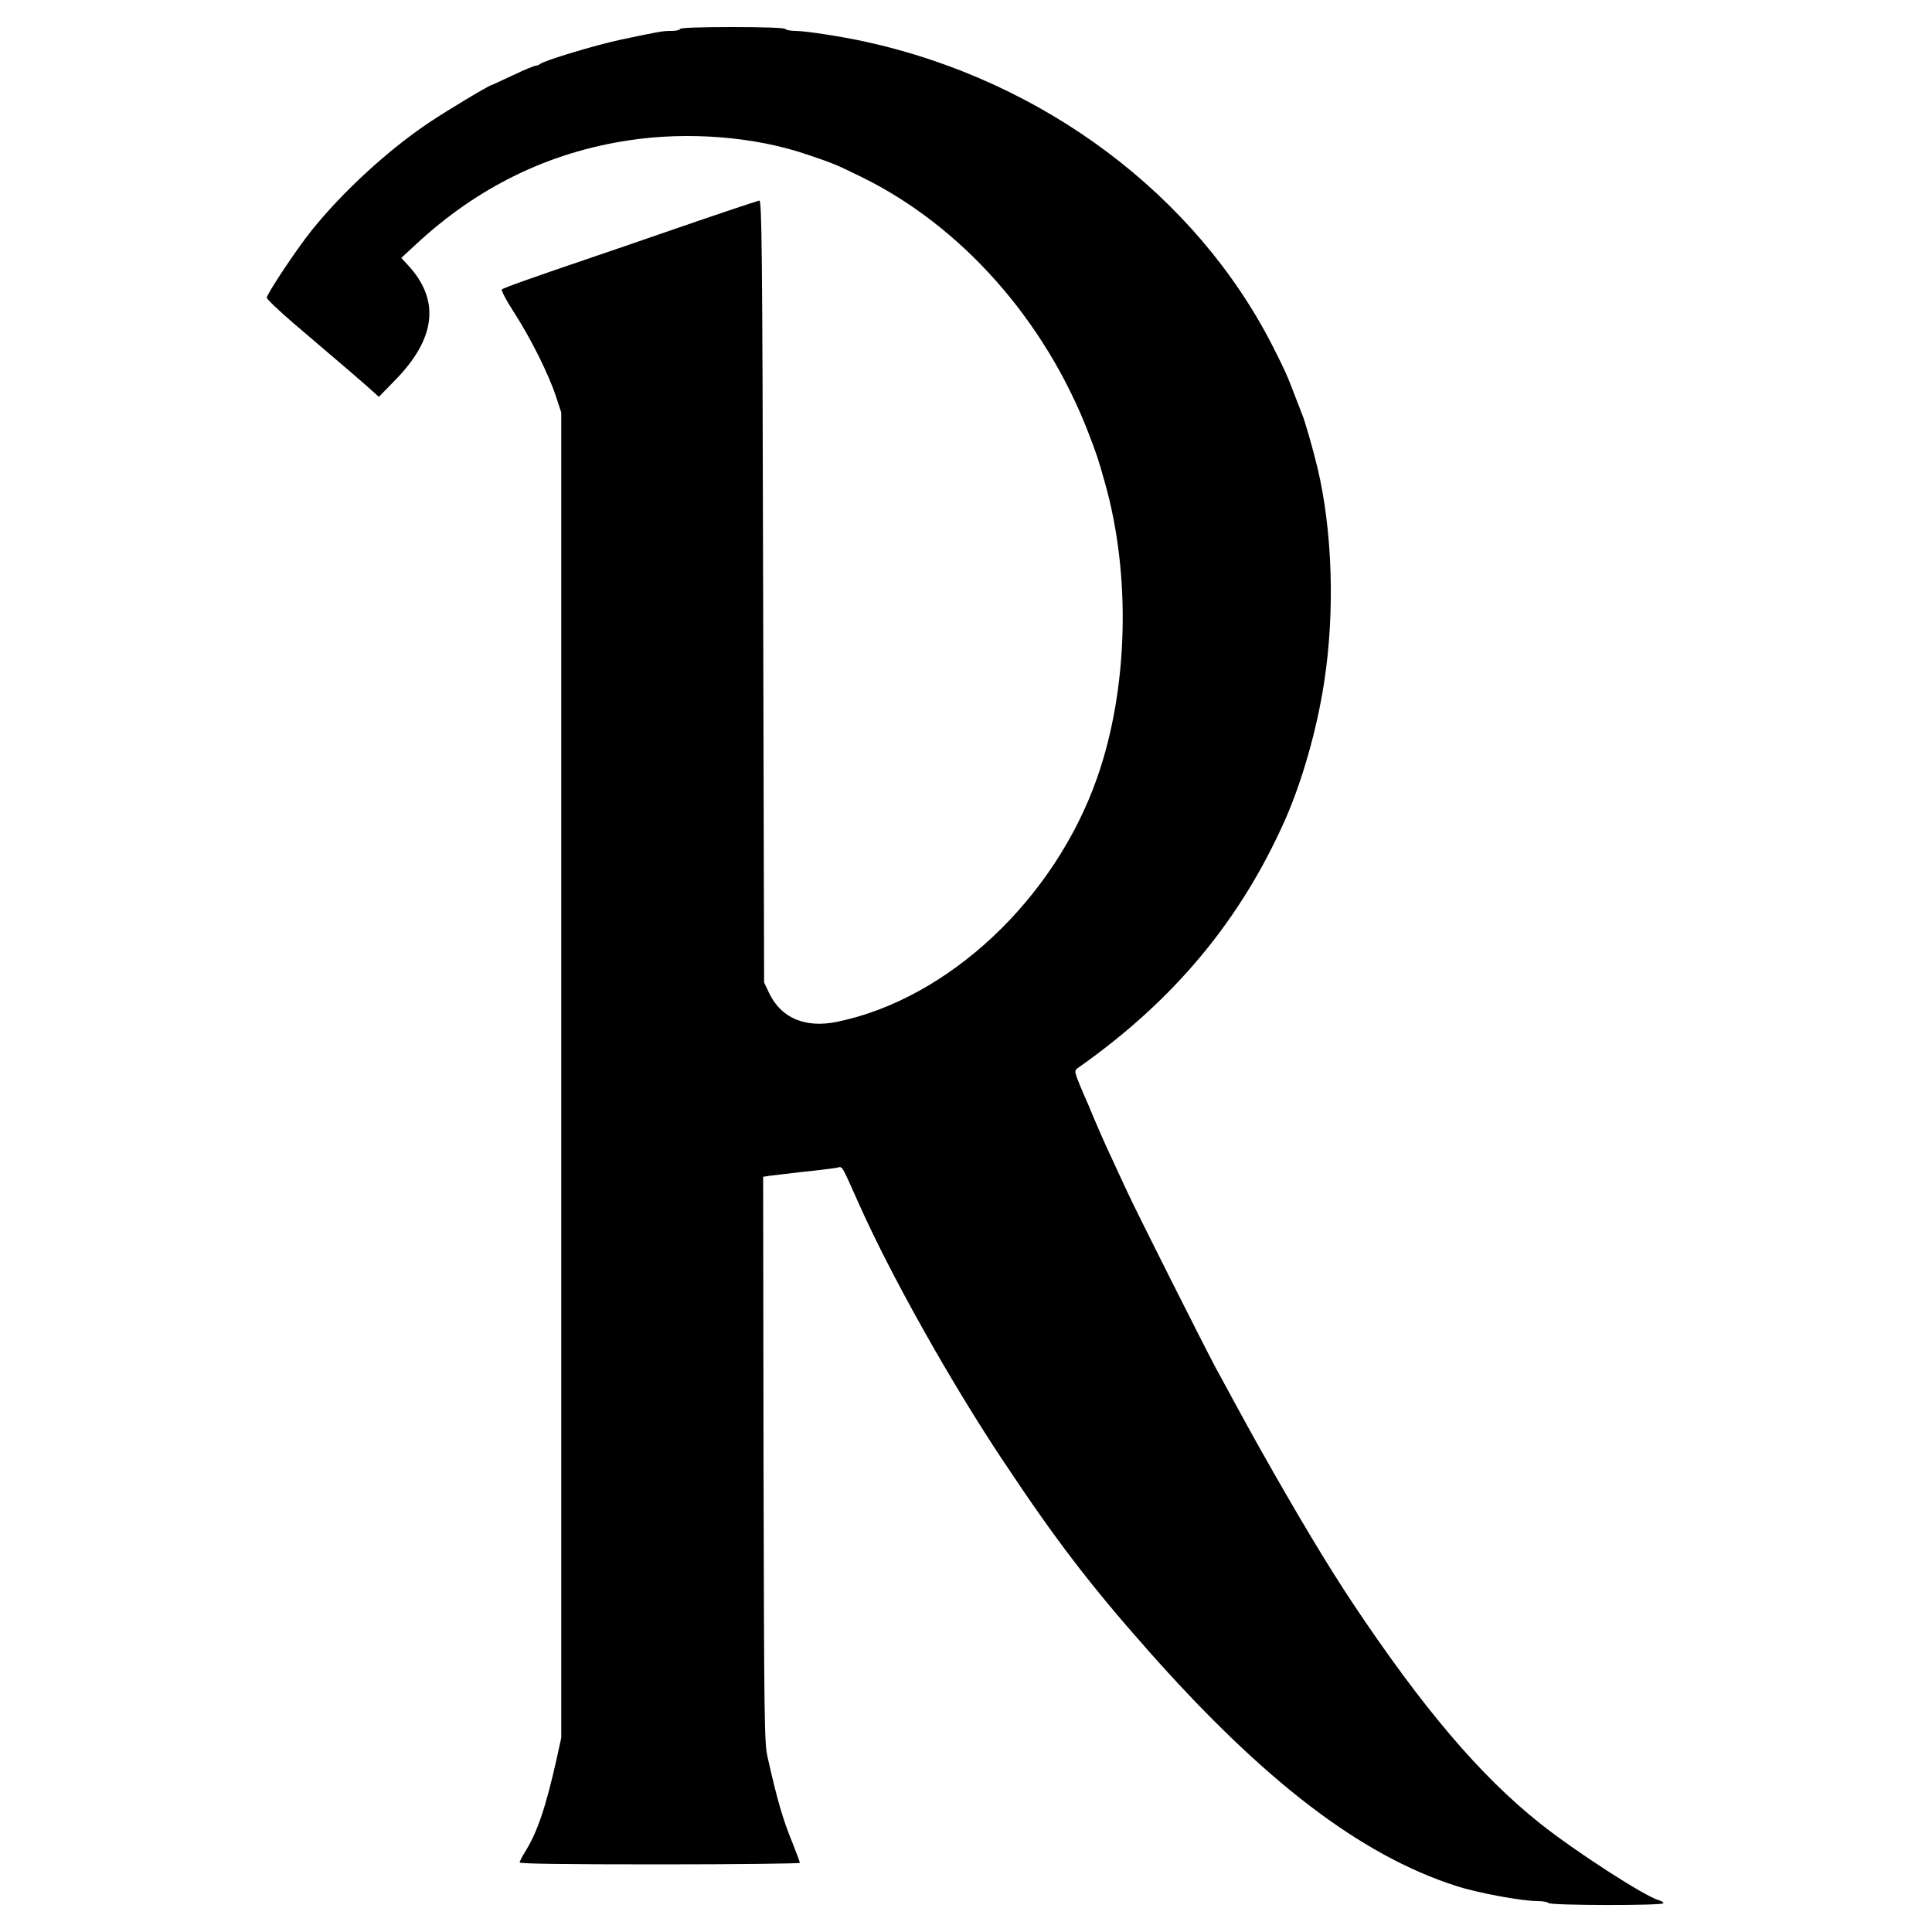 <?xml version="1.0" standalone="no"?>
<!DOCTYPE svg PUBLIC "-//W3C//DTD SVG 20010904//EN"
 "http://www.w3.org/TR/2001/REC-SVG-20010904/DTD/svg10.dtd">
<svg version="1.0" xmlns="http://www.w3.org/2000/svg"
 width="1000pt" height="1000pt" viewBox="0 0 1000 1000"
 preserveAspectRatio="xMidYMid meet">
<g transform="translate(0,1000) scale(0.1,-0.1)"
fill="#000000" stroke="none">
<path d="M3520 9850 c0 -5 -20 -10 -44 -10 -46 0 -58 -2 -266 -46 -123 -26
-396 -108 -414 -125 -6 -5 -16 -9 -23 -9 -7 0 -61 -22 -119 -50 -58 -27 -107
-50 -109 -50 -11 0 -225 -128 -325 -195 -211 -141 -450 -361 -608 -559 -78
-97 -232 -329 -231 -347 0 -8 62 -66 137 -131 229 -195 386 -329 415 -357 l28
-25 87 89 c208 214 230 411 66 590 l-37 40 79 73 c317 294 685 474 1101 536
305 46 648 19 918 -73 137 -46 151 -52 280 -115 519 -253 952 -740 1179 -1327
44 -116 49 -129 84 -254 137 -480 122 -1072 -39 -1530 -220 -629 -771 -1146
-1347 -1264 -164 -34 -290 20 -351 149 l-26 55 -5 2025 c-4 1793 -7 2025 -20
2022 -20 -5 -253 -83 -510 -172 -113 -39 -263 -91 -335 -115 -327 -111 -479
-165 -487 -173 -5 -5 21 -55 62 -118 84 -130 178 -316 217 -434 l28 -85 0
-3430 0 -3430 -23 -105 c-57 -255 -101 -385 -166 -488 -14 -23 -26 -46 -26
-52 0 -7 239 -10 725 -10 399 0 725 4 725 8 0 4 -16 48 -36 98 -53 129 -81
227 -131 449 -17 75 -18 177 -21 1542 l-2 1462 32 5 c18 2 98 12 178 21 80 8
157 18 172 21 30 7 21 20 111 -181 164 -370 478 -930 751 -1339 273 -411 452
-644 755 -986 595 -671 1093 -1052 1586 -1211 109 -36 342 -79 423 -79 28 0
54 -5 57 -10 8 -13 595 -14 595 -1 0 5 -10 11 -22 15 -70 17 -439 256 -618
399 -310 247 -606 596 -967 1137 -133 200 -284 452 -483 805 -37 65 -190 345
-230 420 -66 124 -411 809 -457 910 -23 50 -63 135 -88 190 -26 55 -62 138
-82 185 -19 47 -44 105 -55 129 -11 25 -26 62 -34 83 -12 36 -12 39 12 55 490
346 833 757 1065 1278 89 202 165 467 203 715 56 364 43 783 -35 1110 -23 96
-66 245 -79 275 -4 11 -20 52 -35 90 -41 109 -56 142 -117 262 -399 785 -1189
1376 -2108 1577 -122 27 -311 56 -362 56 -26 0 -50 5 -53 10 -4 6 -107 10
-276 10 -173 0 -269 -4 -269 -10z"/>
</g>
</svg>
